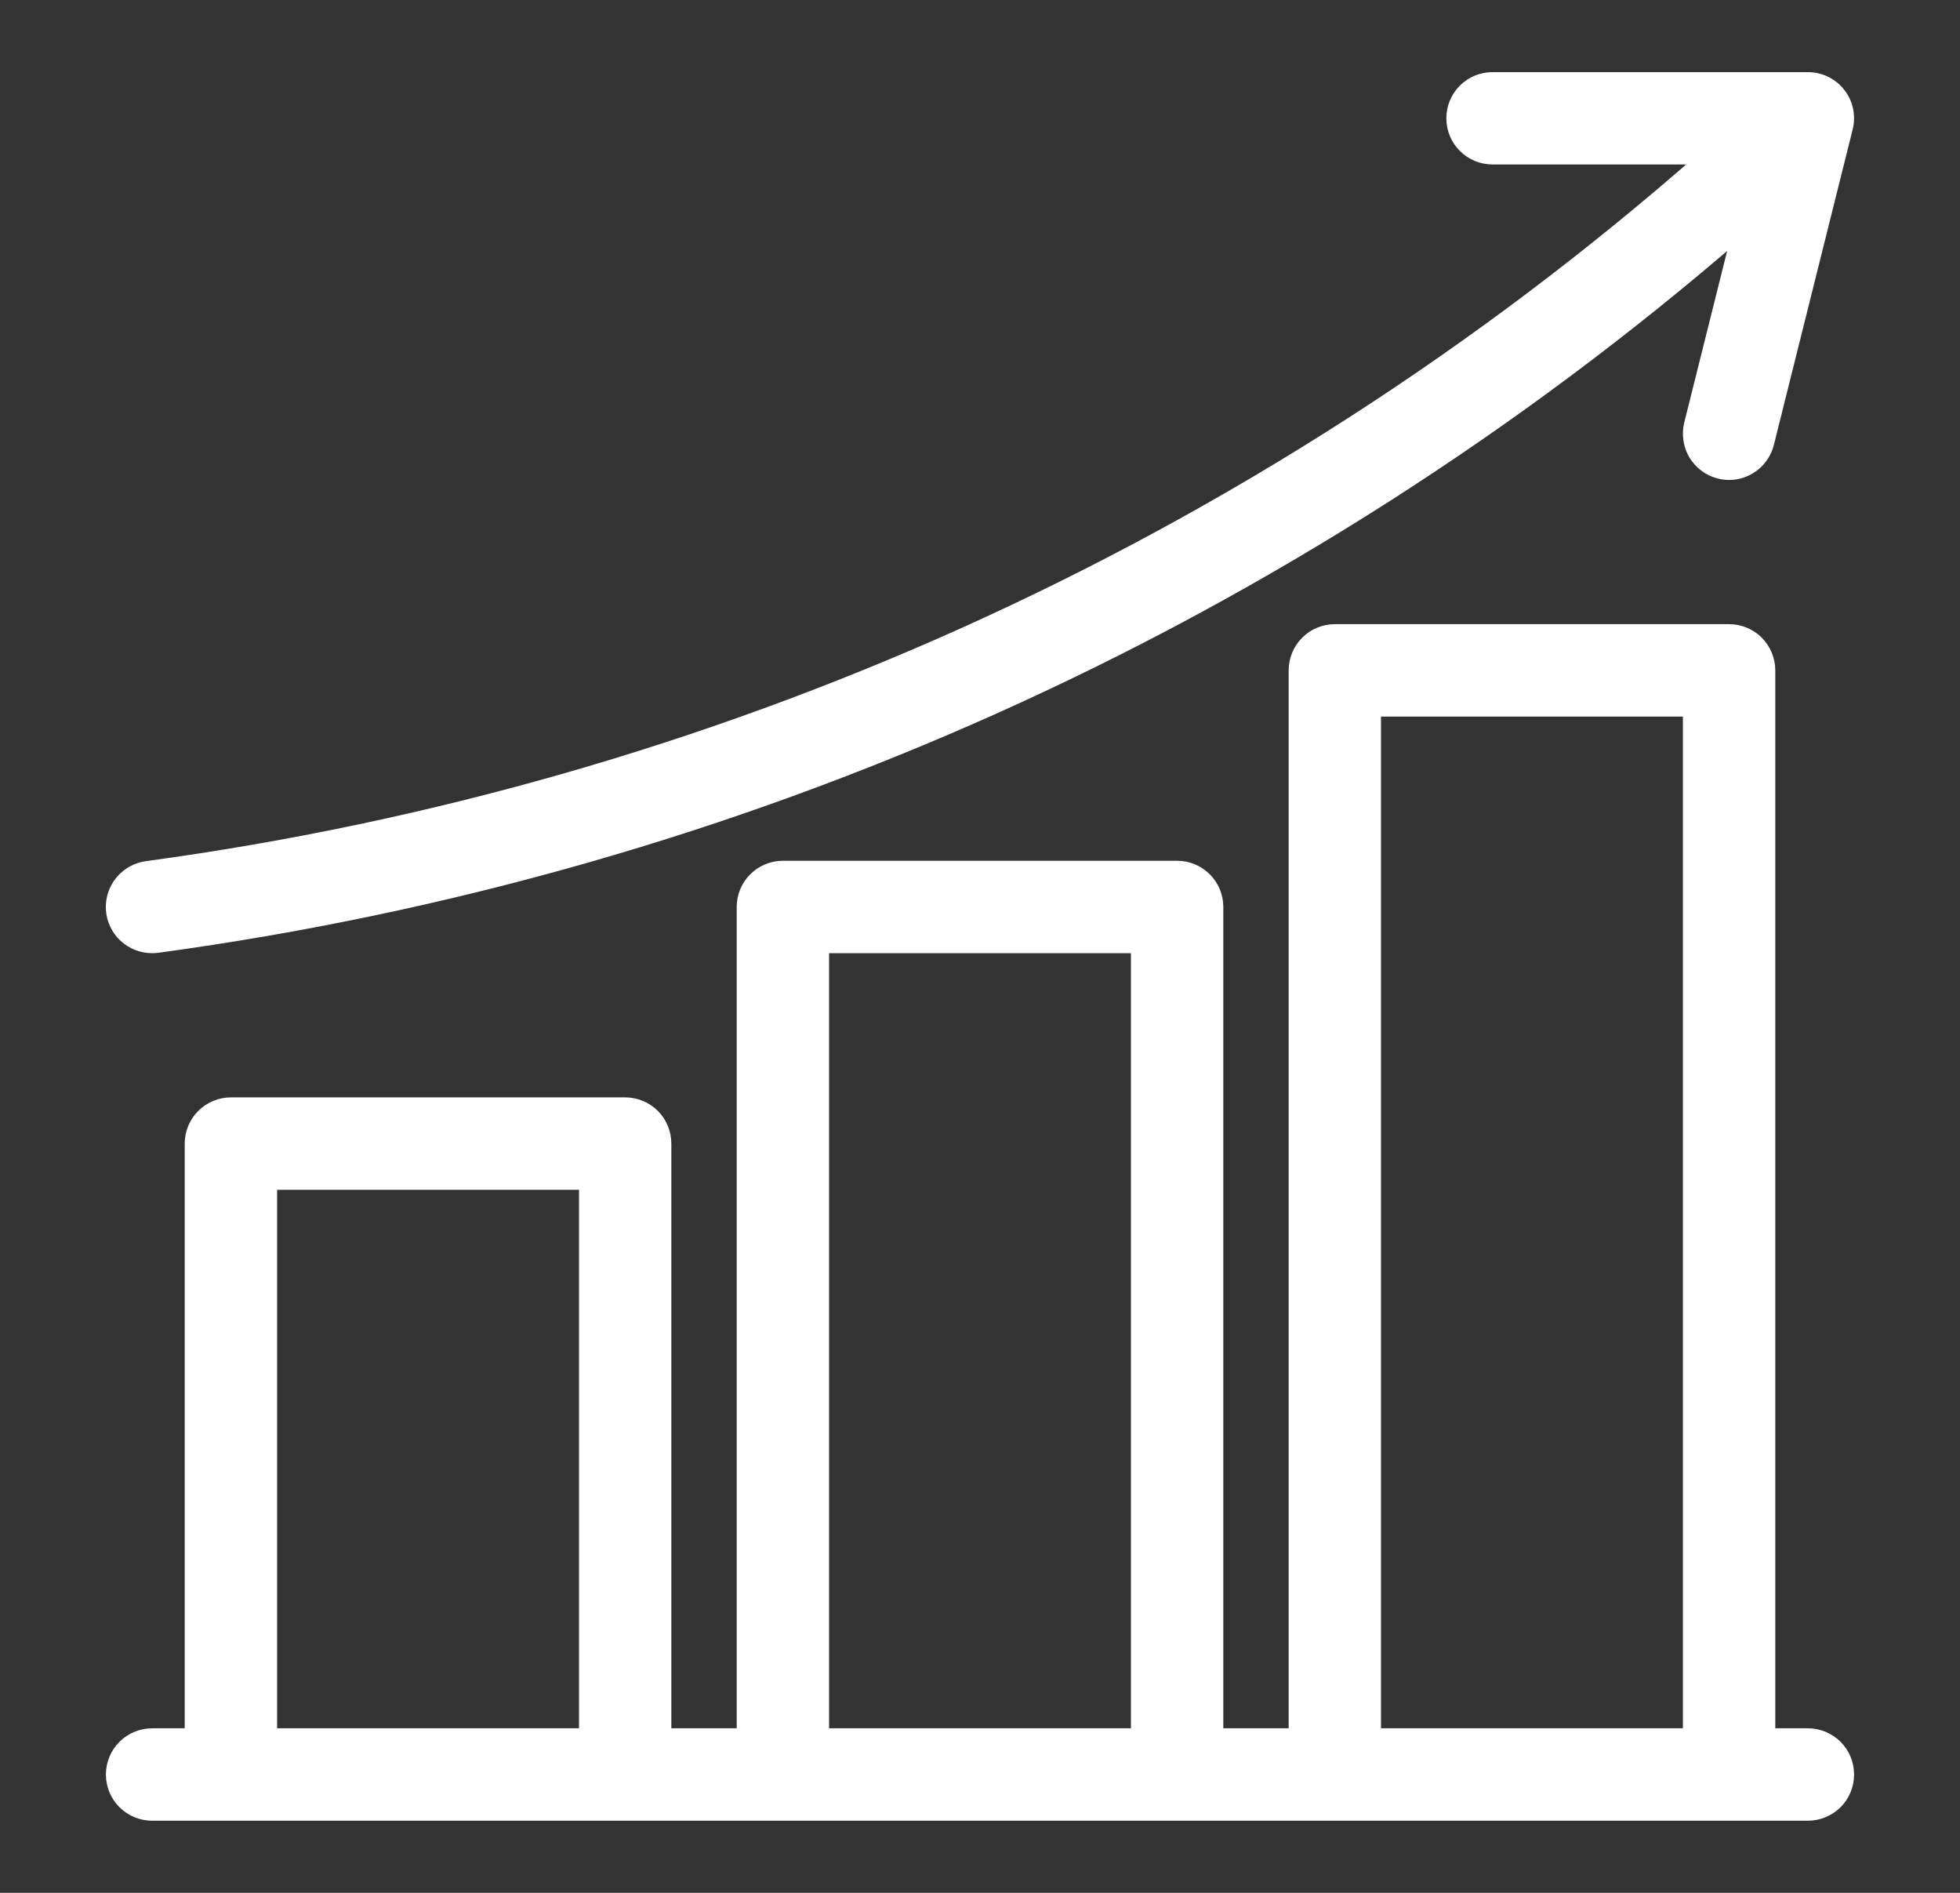 <svg width="29" height="28" viewBox="0 0 29 28" fill="none" xmlns="http://www.w3.org/2000/svg">
<rect x="0" y="0" width="29" height="28" fill="#333333" stroke="none"/>
<path d="M2.25 14C2.277 14 2.303 13.998 2.329 13.995C6.614 13.413 10.794 12.219 14.739 10.448C18.724 8.656 22.425 6.292 25.728 3.432L25.017 6.275C24.98 6.425 25.004 6.584 25.083 6.717C25.163 6.849 25.292 6.945 25.442 6.982C25.488 6.994 25.536 7 25.583 7C25.713 7 25.84 6.956 25.942 6.876C26.044 6.796 26.117 6.684 26.149 6.558L27.315 1.891C27.337 1.805 27.338 1.715 27.32 1.629C27.302 1.542 27.264 1.461 27.209 1.391C27.155 1.321 27.085 1.265 27.006 1.226C26.926 1.187 26.839 1.167 26.75 1.167H22.083C21.929 1.167 21.78 1.228 21.671 1.337C21.561 1.447 21.5 1.595 21.5 1.75C21.5 1.905 21.561 2.053 21.671 2.162C21.78 2.272 21.929 2.333 22.083 2.333H25.215C21.935 5.216 18.243 7.592 14.261 9.384C10.417 11.109 6.346 12.272 2.171 12.838C2.025 12.858 1.891 12.933 1.797 13.048C1.704 13.162 1.657 13.308 1.667 13.456C1.677 13.604 1.743 13.742 1.851 13.843C1.96 13.944 2.102 14 2.25 14Z" fill="white" stroke="white" stroke-width="0.2"/>
<path d="M26.75 25.666H26.167V9.916C26.167 9.762 26.105 9.613 25.996 9.504C25.887 9.394 25.738 9.333 25.583 9.333H19.75C19.595 9.333 19.447 9.394 19.338 9.504C19.228 9.613 19.167 9.762 19.167 9.916V25.666H18V13.416C18 13.262 17.939 13.113 17.829 13.004C17.72 12.895 17.572 12.833 17.417 12.833H11.583C11.429 12.833 11.28 12.895 11.171 13.004C11.062 13.113 11 13.262 11 13.416V25.666H9.833V16.916C9.833 16.762 9.772 16.613 9.663 16.504C9.553 16.395 9.405 16.333 9.25 16.333H3.417C3.262 16.333 3.114 16.395 3.004 16.504C2.895 16.613 2.833 16.762 2.833 16.916V25.666H2.25C2.095 25.666 1.947 25.728 1.838 25.837C1.728 25.947 1.667 26.095 1.667 26.25C1.667 26.404 1.728 26.553 1.838 26.662C1.947 26.771 2.095 26.833 2.25 26.833H26.75C26.905 26.833 27.053 26.771 27.163 26.662C27.272 26.553 27.333 26.404 27.333 26.25C27.333 26.095 27.272 25.947 27.163 25.837C27.053 25.728 26.905 25.666 26.75 25.666ZM20.333 10.5H25V25.666H20.333V10.5ZM12.167 14H16.833V25.666H12.167V14ZM4 17.5H8.667V25.666H4V17.5Z" fill="white" stroke="white" stroke-width="0.2"/>
</svg>
